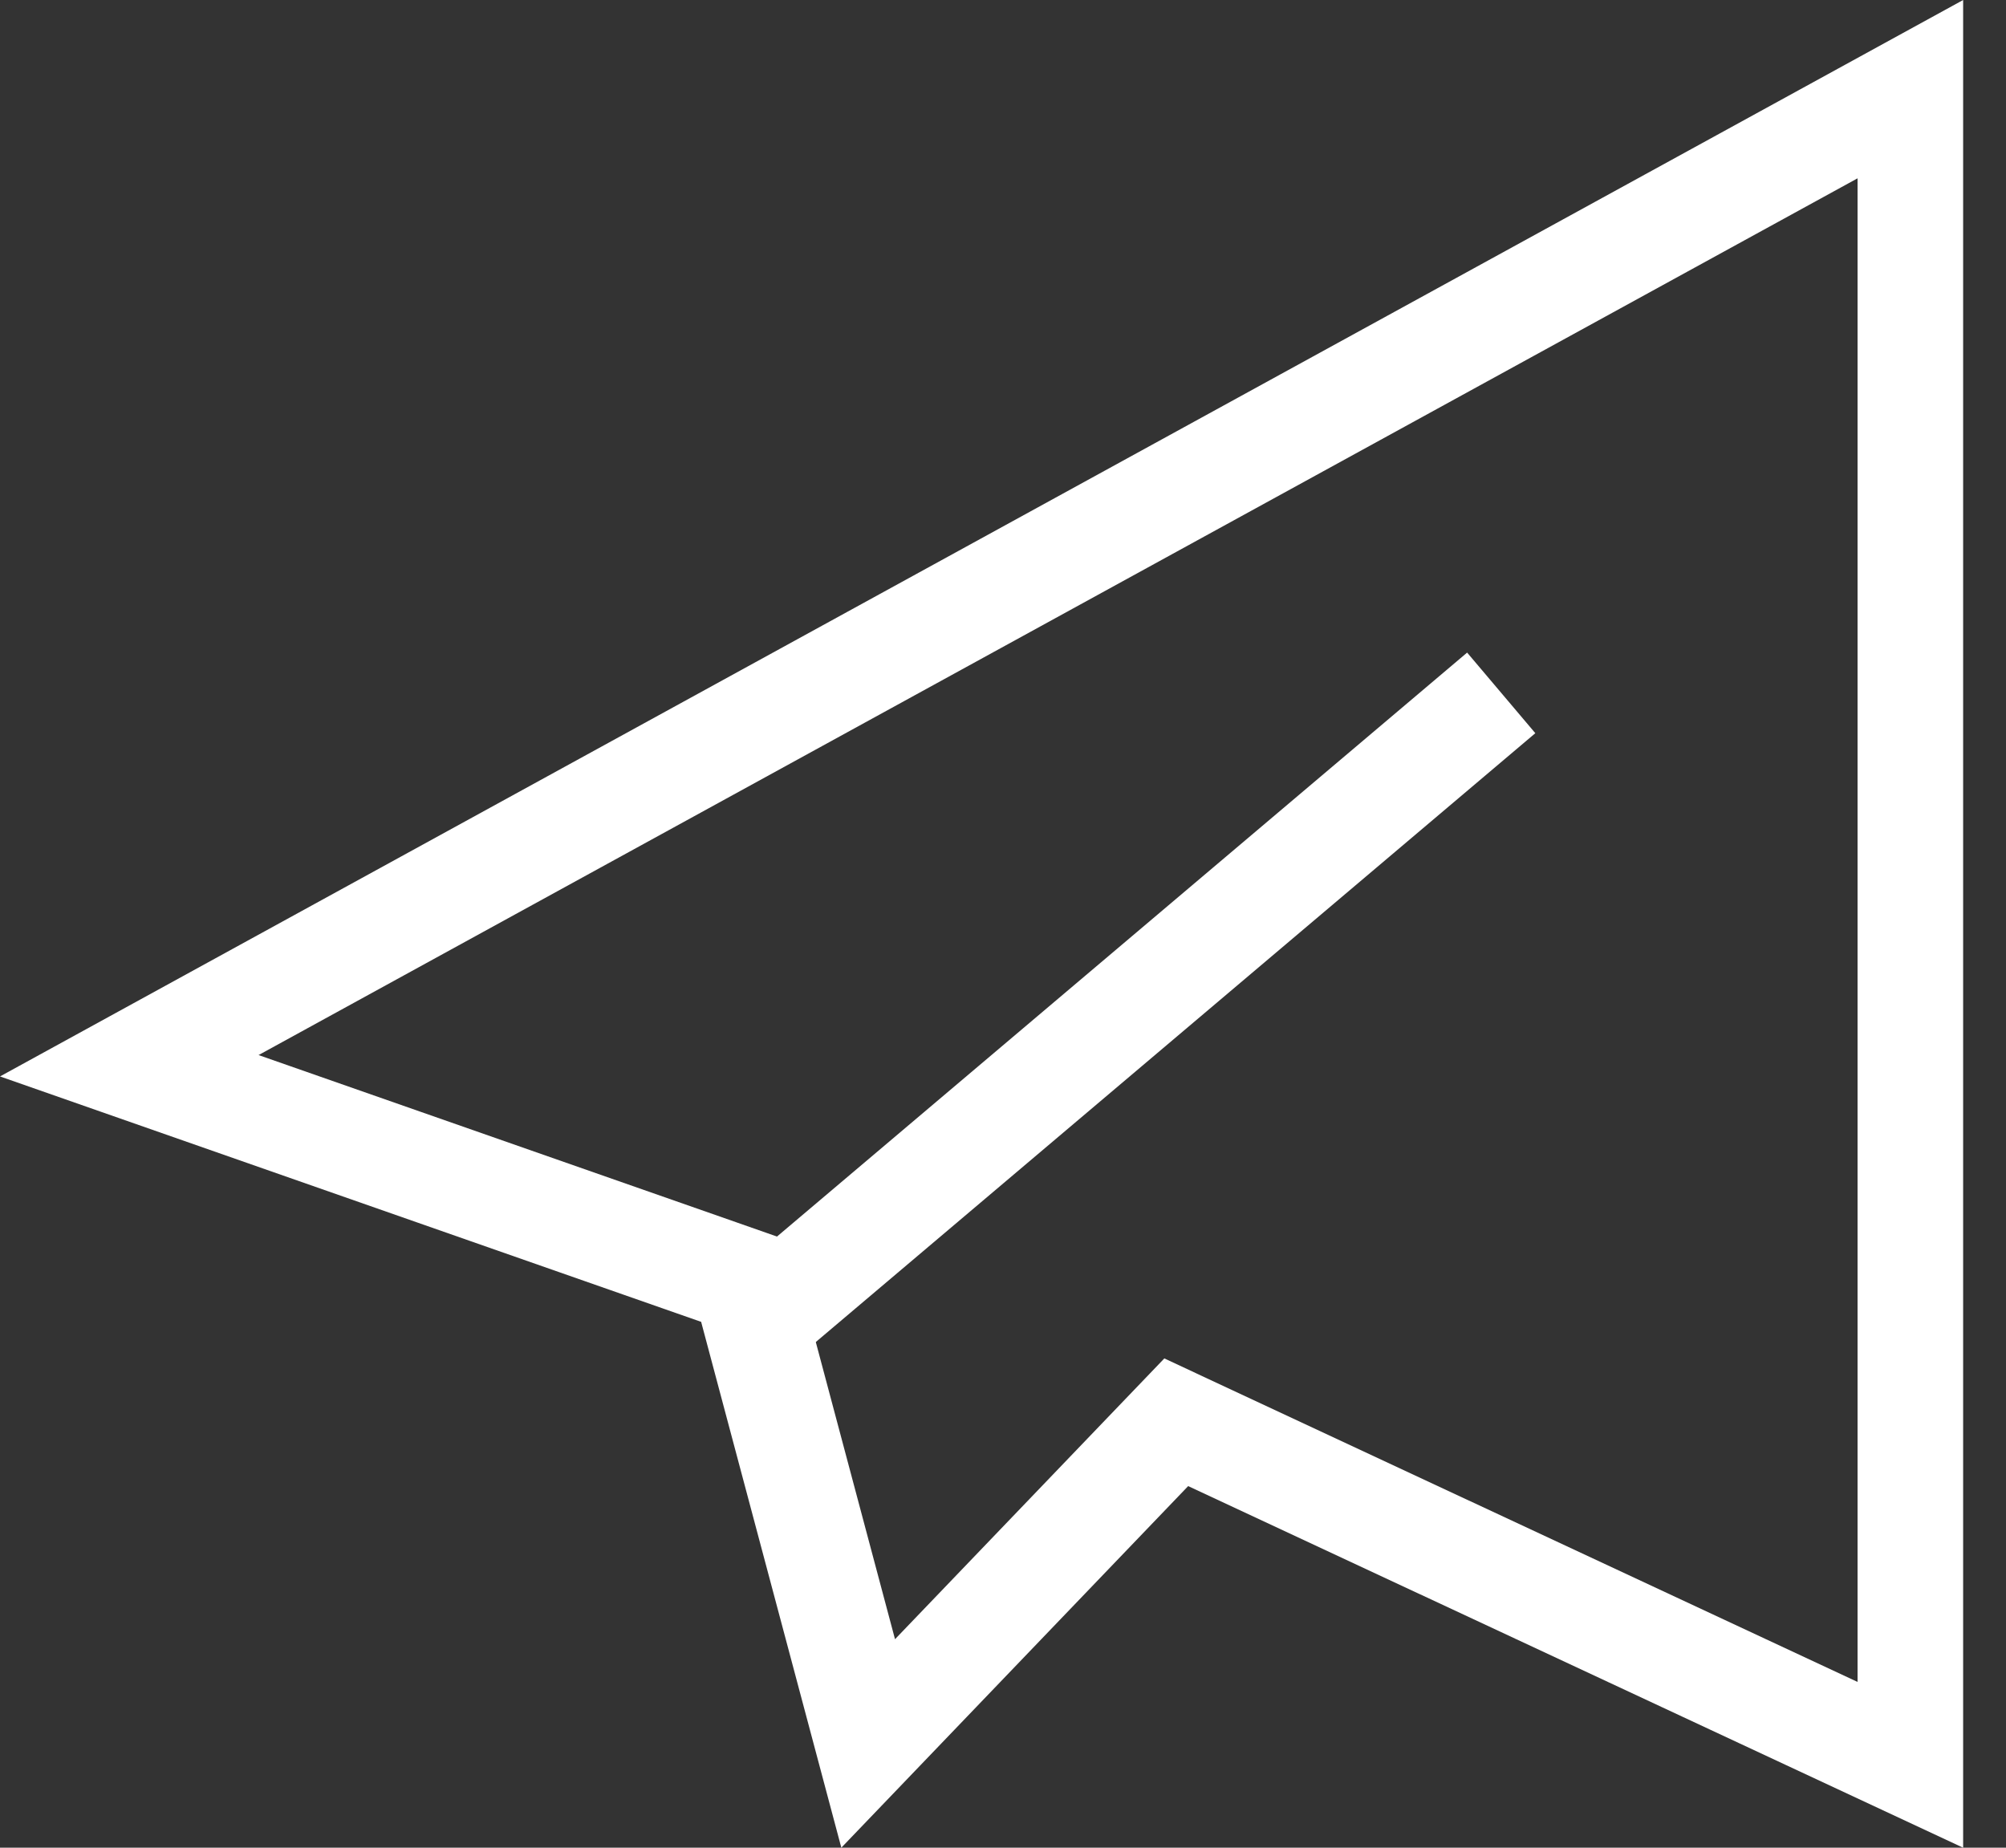 <svg width="38" height="35" viewBox="0 0 38 35" fill="none" xmlns="http://www.w3.org/2000/svg">
<rect x="0" y="0" width="38" height="35" fill="#333333" stroke="none"/>
<path d="M2.449 20.188L36.188 1.689V33.43L22.931 27.244L22.282 26.941L21.787 27.457L16.446 33.025L14.248 24.781L14.111 24.27L13.612 24.095L2.449 20.188Z" stroke="white" stroke-width="2"/>
<path d="M14.219 25.156L28.438 13.125" stroke="white" stroke-width="2"/>
</svg>
